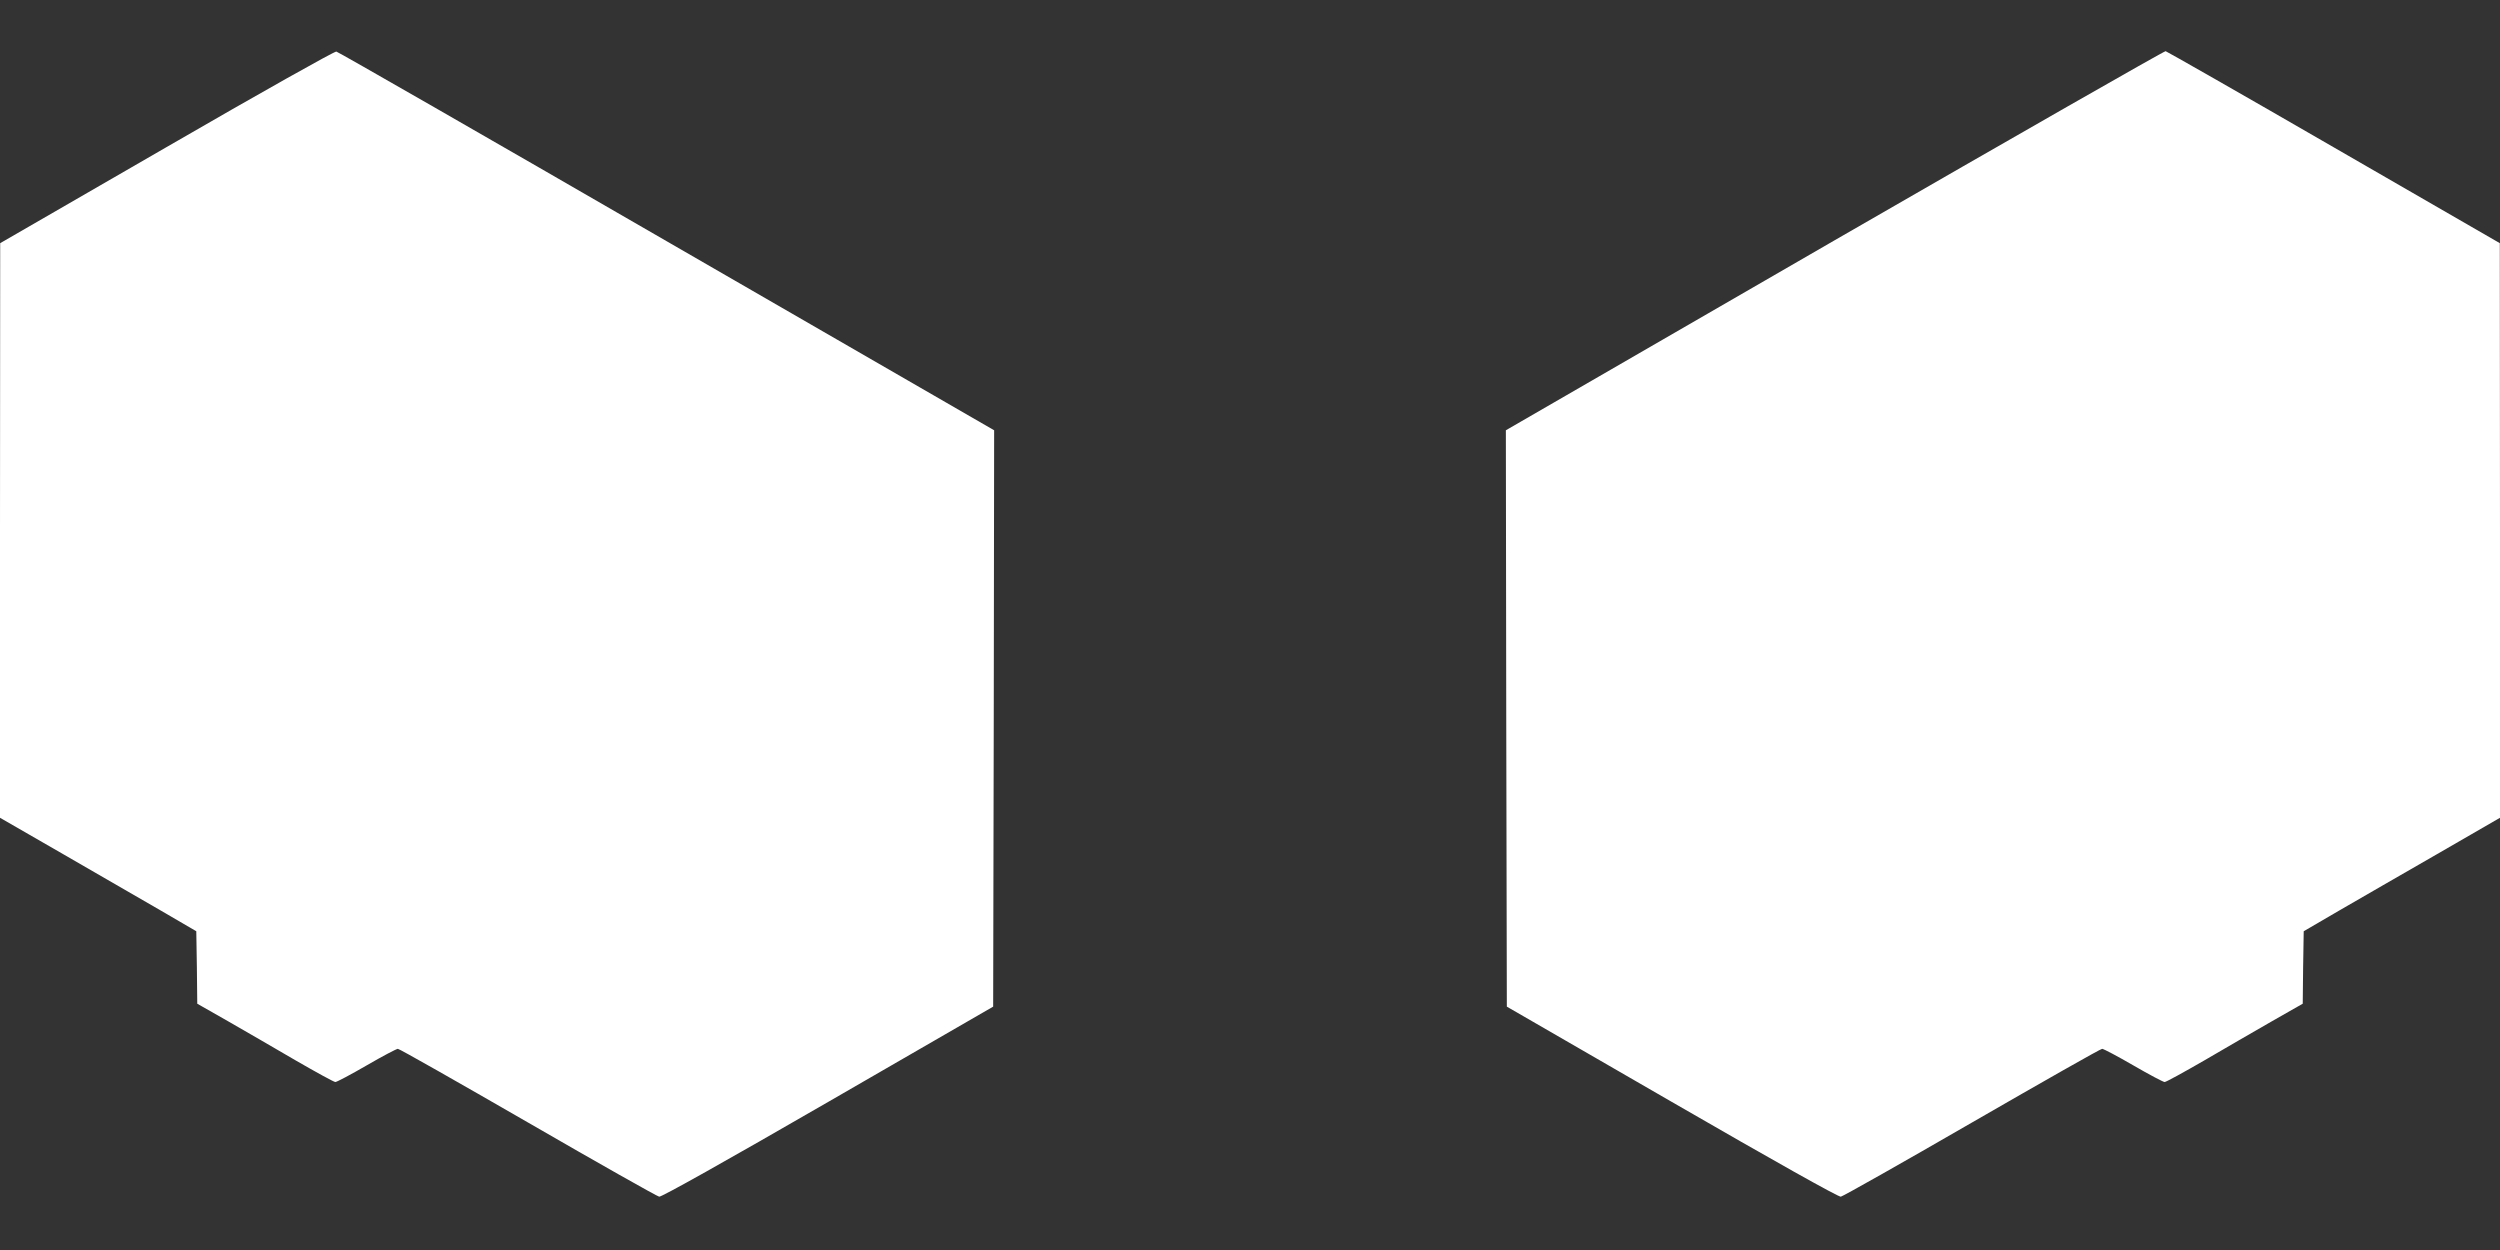 <?xml version="1.0" standalone="no"?>
<!DOCTYPE svg PUBLIC "-//W3C//DTD SVG 20010904//EN"
 "http://www.w3.org/TR/2001/REC-SVG-20010904/DTD/svg10.dtd">
<svg version="1.0" xmlns="http://www.w3.org/2000/svg"
 width="1280pt" height="640pt" viewBox="0 0 1280 640"
 preserveAspectRatio="xMidYMid meet">
<rect x="0" y="0" width="1280" height="640" fill="#333333" stroke="none"/>
<g transform="translate(0,640) scale(0.1,-0.1)"
fill="#ffffff" stroke="none">
<path d="M853 5647 l-852 -492 -1 -1471 0 -1471 323 -186 c177 -102 403 -233
502 -290 l180 -105 3 -185 2 -186 158 -90 c87 -50 243 -140 347 -201 104 -60
195 -110 202 -110 7 0 79 38 160 85 81 47 153 85 160 85 8 0 307 -170 666
-377 358 -207 661 -378 672 -380 12 -2 337 180 865 485 l845 488 3 1476 2
1475 -1675 967 c-922 533 -1683 970 -1693 972 -9 2 -387 -210 -869 -489z"/>
<path d="M9392 5169 l-1682 -972 2 -1475 3 -1476 845 -488 c528 -305 853 -487
865 -485 11 2 314 173 672 380 359 207 658 377 666 377 7 0 79 -38 160 -85 81
-47 153 -85 160 -85 7 0 98 50 202 110 104 61 260 151 347 201 l158 90 2 186
3 185 180 105 c99 57 325 188 503 290 l322 186 0 1471 -1 1471 -849 490 c-467
270 -855 491 -862 493 -7 1 -770 -435 -1696 -969z"/>
</g>
</svg>

